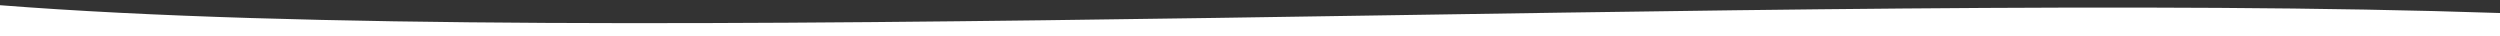 <?xml version="1.0"?>
<svg version="1.1" baseProfile="full" viewBox="0 0 1920 28" preserveAspectRatio="none" xmlns="http://www.w3.org/2000/svg">
    <rect x="0" y="0" width="1920" height="28" fill="#333333" stroke="none"/>
    <!-- 
        This image provides the wave effect on the bottom of the home page promotion widget.
     -->
    <style>
        .wave { 
            fill: white;
        }
    </style>

    <path d="M 0 4 C 460 40, 1390 -8, 1920 10 V 28 H 0 Z" class="wave inject-wave" />
</svg>